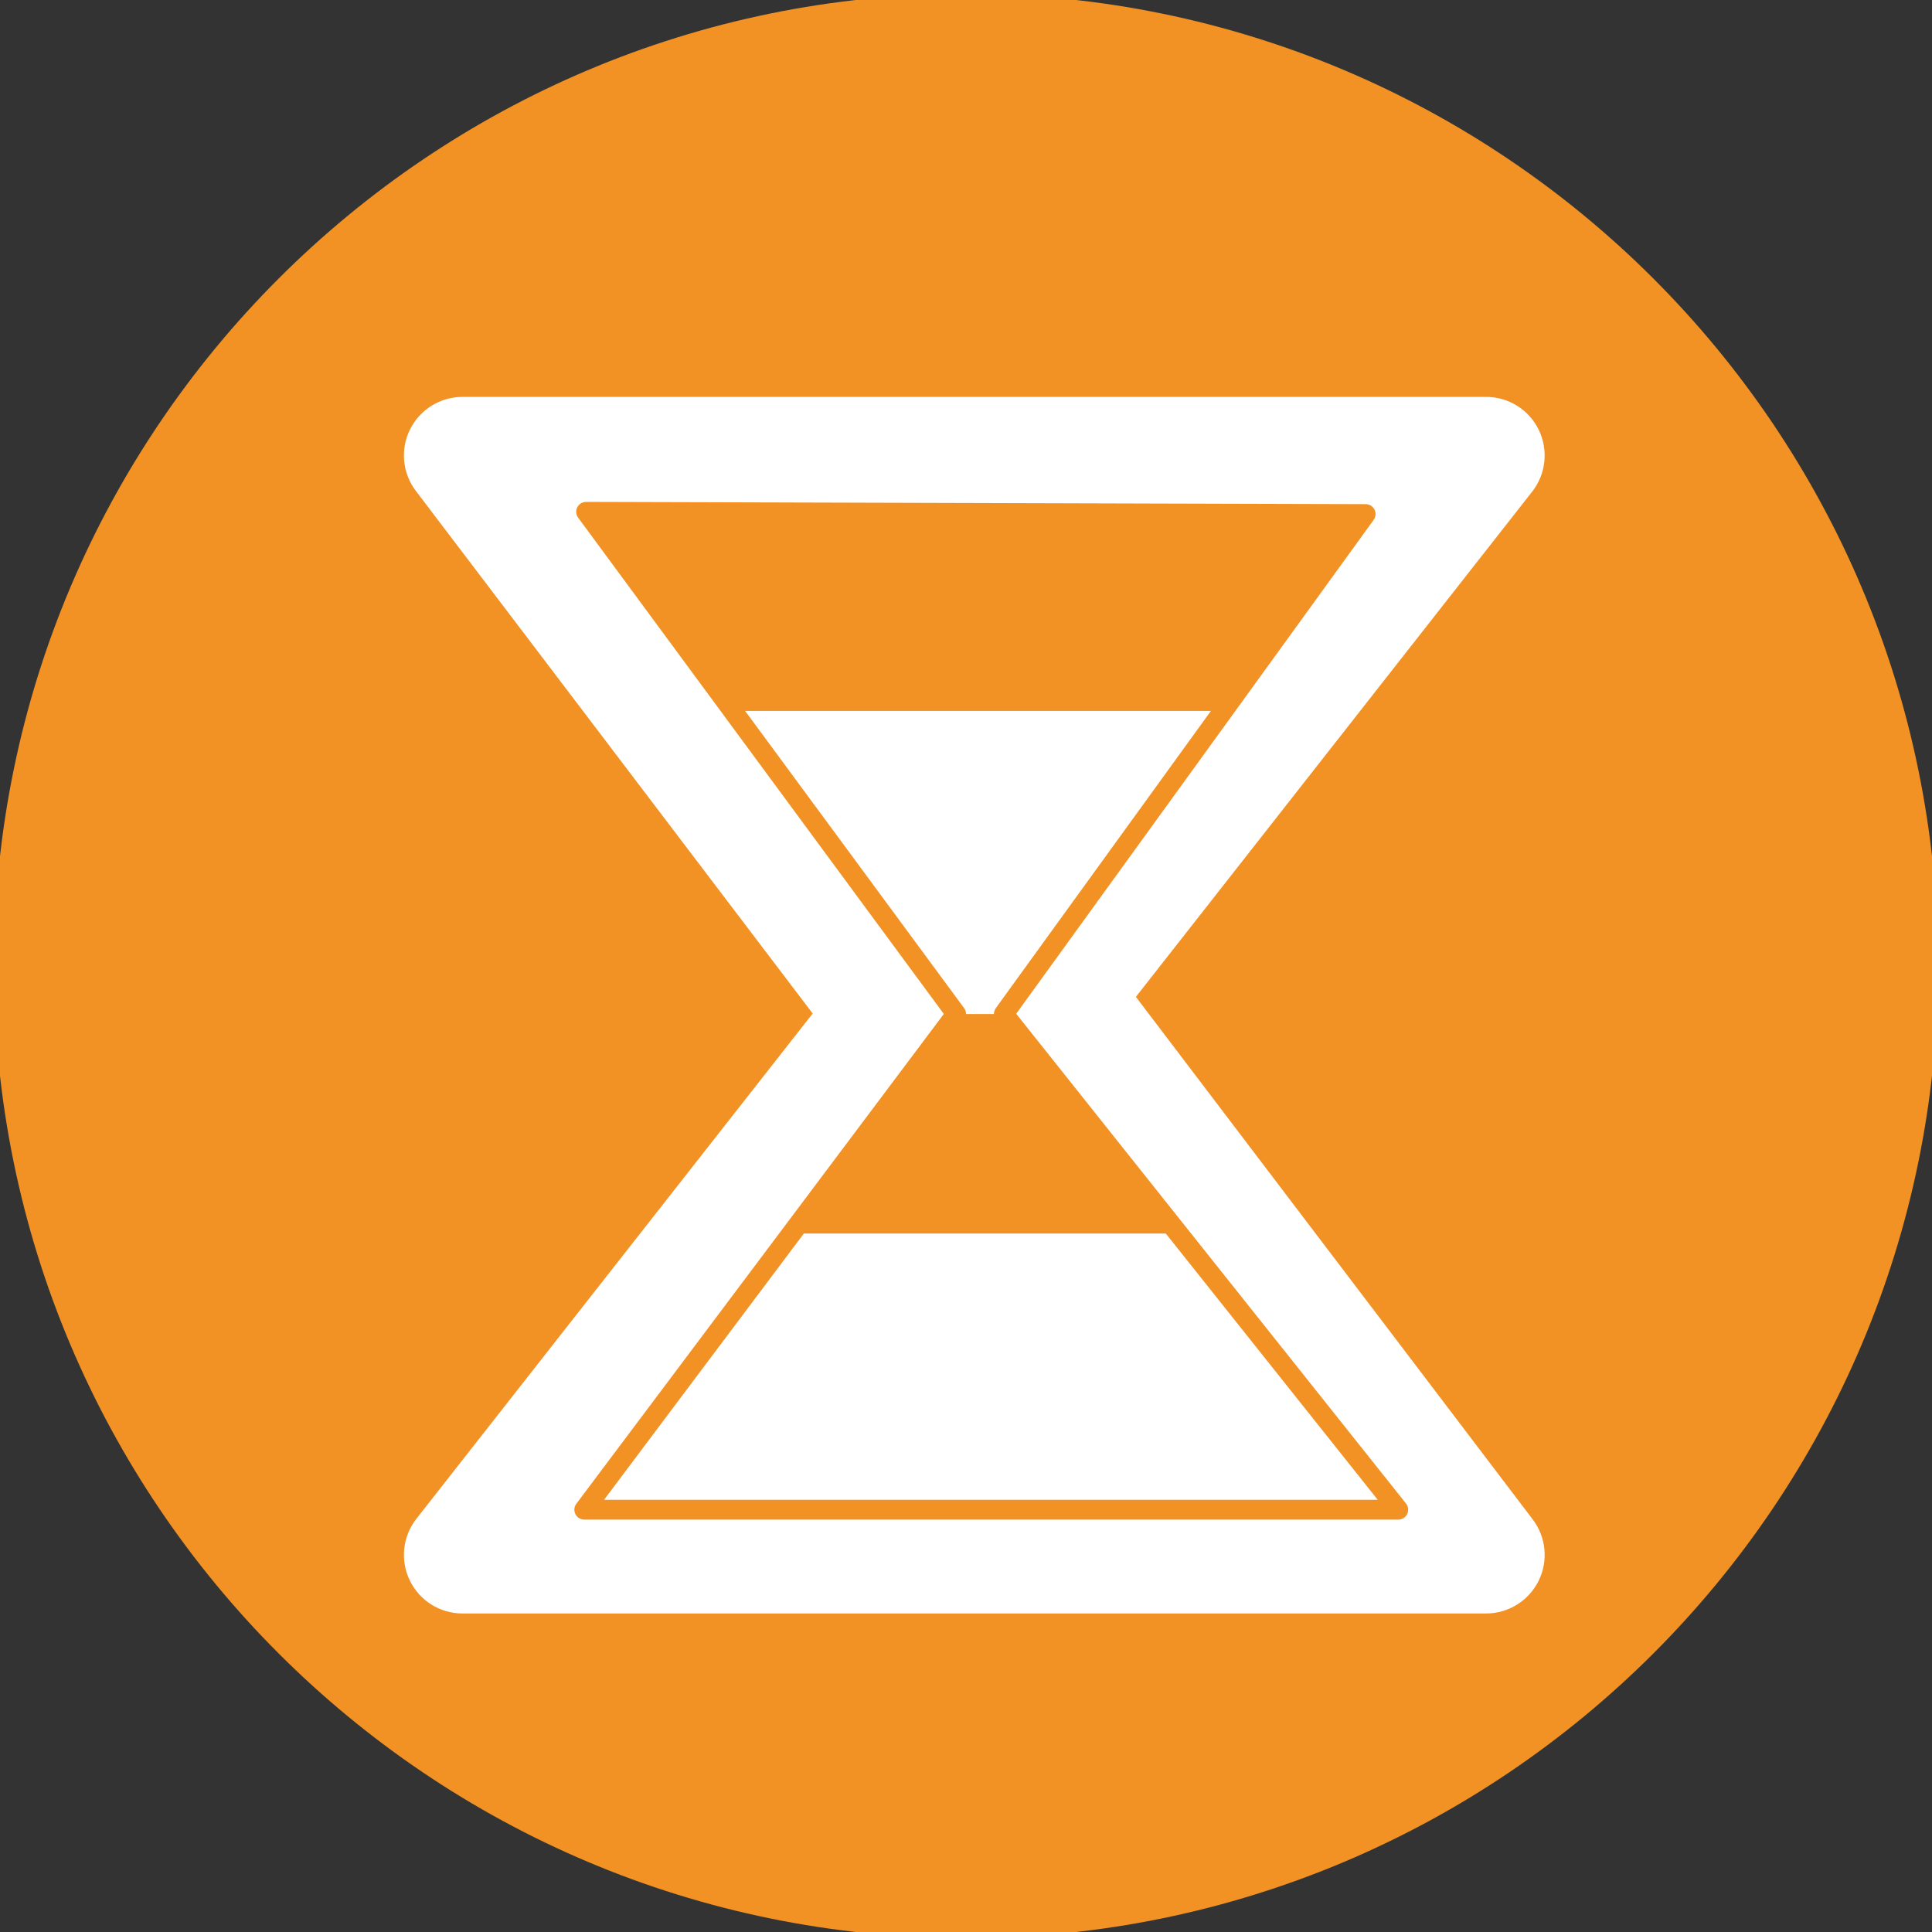 <?xml version="1.0" encoding="UTF-8" standalone="no"?>
<!-- Generator: Adobe Illustrator 16.0.0, SVG Export Plug-In . SVG Version: 6.00 Build 0)  -->

<svg
   xmlns:dc="http://purl.org/dc/elements/1.1/"
   xmlns:cc="http://creativecommons.org/ns#"
   xmlns:rdf="http://www.w3.org/1999/02/22-rdf-syntax-ns#"
   xmlns:svg="http://www.w3.org/2000/svg"
   xmlns="http://www.w3.org/2000/svg"
   xmlns:sodipodi="http://sodipodi.sourceforge.net/DTD/sodipodi-0.dtd"
   xmlns:inkscape="http://www.inkscape.org/namespaces/inkscape"
   version="1.1"
   x="0px"
   y="0px"
   width="250px"
   height="250px"
   viewBox="0 0 250 250"
   enable-background="new 0 0 250 250"
   xml:space="preserve"
   id="svg2"
   inkscape:version="0.48.2 r9819"
   sodipodi:docname="etat_piste_prevision.svg"
   inkscape:export-filename="E:\Google Drive\Ressources Graphiques\Pictos Lumiplan Montagne\Pictos Web\etat_piste_prevision_16x16.png"
   inkscape:export-xdpi="5.7600002"
   inkscape:export-ydpi="5.7600002"><rect x="0" y="0" width="250" height="250" fill="#333333" stroke="none"/><defs
   id="defs23" /><sodipodi:namedview
   pagecolor="#ffffff"
   bordercolor="#666666"
   borderopacity="1"
   objecttolerance="10"
   gridtolerance="10"
   guidetolerance="10"
   inkscape:pageopacity="0"
   inkscape:pageshadow="2"
   inkscape:window-width="640"
   inkscape:window-height="480"
   id="namedview21"
   showgrid="false"
   inkscape:zoom="0.944"
   inkscape:cx="125"
   inkscape:cy="125"
   inkscape:window-x="854"
   inkscape:window-y="8"
   inkscape:window-maximized="0"
   inkscape:current-layer="svg2" />
<g
   id="Calque_1">
</g>
<g
   id="Calque_2"
   display="none">
	<rect
   display="inline"
   fill="#0087C5"
   width="250"
   height="250"
   id="rect6" />
</g>
<g
   id="Calque_3">
	<g
   id="g9">
		<path
   fill="#F29224"
   d="M250.794,125c0,69.475-56.318,125.799-125.79,125.799S-0.794,194.474-0.794,125    c0-69.474,56.327-125.798,125.798-125.798S250.794,55.526,250.794,125z"
   id="path11" />
		<g
   id="g13">
			<path
   fill="#FFFFFF"
   d="M146.983,128.994l51.279-65.376c1.791-2.282,2.119-5.385,0.852-7.998     c-1.27-2.608-3.912-4.263-6.818-4.263H59.848c-2.88,0-5.511,1.634-6.791,4.211c-1.28,2.581-0.989,5.664,0.755,7.956l51.35,67.624     l-51.278,65.377c-1.792,2.281-2.12,5.388-0.853,7.995c1.267,2.611,3.915,4.264,6.816,4.264h132.448     c2.877,0,5.513-1.634,6.792-4.211c1.282-2.578,0.991-5.66-0.753-7.962L146.983,128.994z M182.09,195.914     c-0.209,0.443-0.66,0.723-1.153,0.723H75.6c-0.484,0-0.928-0.273-1.145-0.709c-0.216-0.437-0.17-0.953,0.121-1.34l47.554-63.383     L74.81,66.986c-0.287-0.388-0.33-0.909-0.111-1.338c0.216-0.429,0.658-0.703,1.142-0.703h0.003l100.875,0.292     c0.481,0.002,0.92,0.272,1.139,0.701c0.217,0.427,0.177,0.944-0.104,1.33l-46.261,63.911l50.446,63.377     C182.245,194.94,182.302,195.467,182.09,195.914z"
   id="path15" />
			<path
   fill="#FFFFFF"
   d="M128.851,130.46l27.84-38.465H96.419l28.336,38.455c0.169,0.227,0.248,0.494,0.248,0.762h3.609     C128.617,130.947,128.688,130.688,128.851,130.46z"
   id="path17" />
			<polygon
   fill="#FFFFFF"
   points="104.016,159.619 78.162,194.075 178.281,194.075 150.854,159.619    "
   id="polygon19" />
		</g>
	</g>
</g>
</svg>